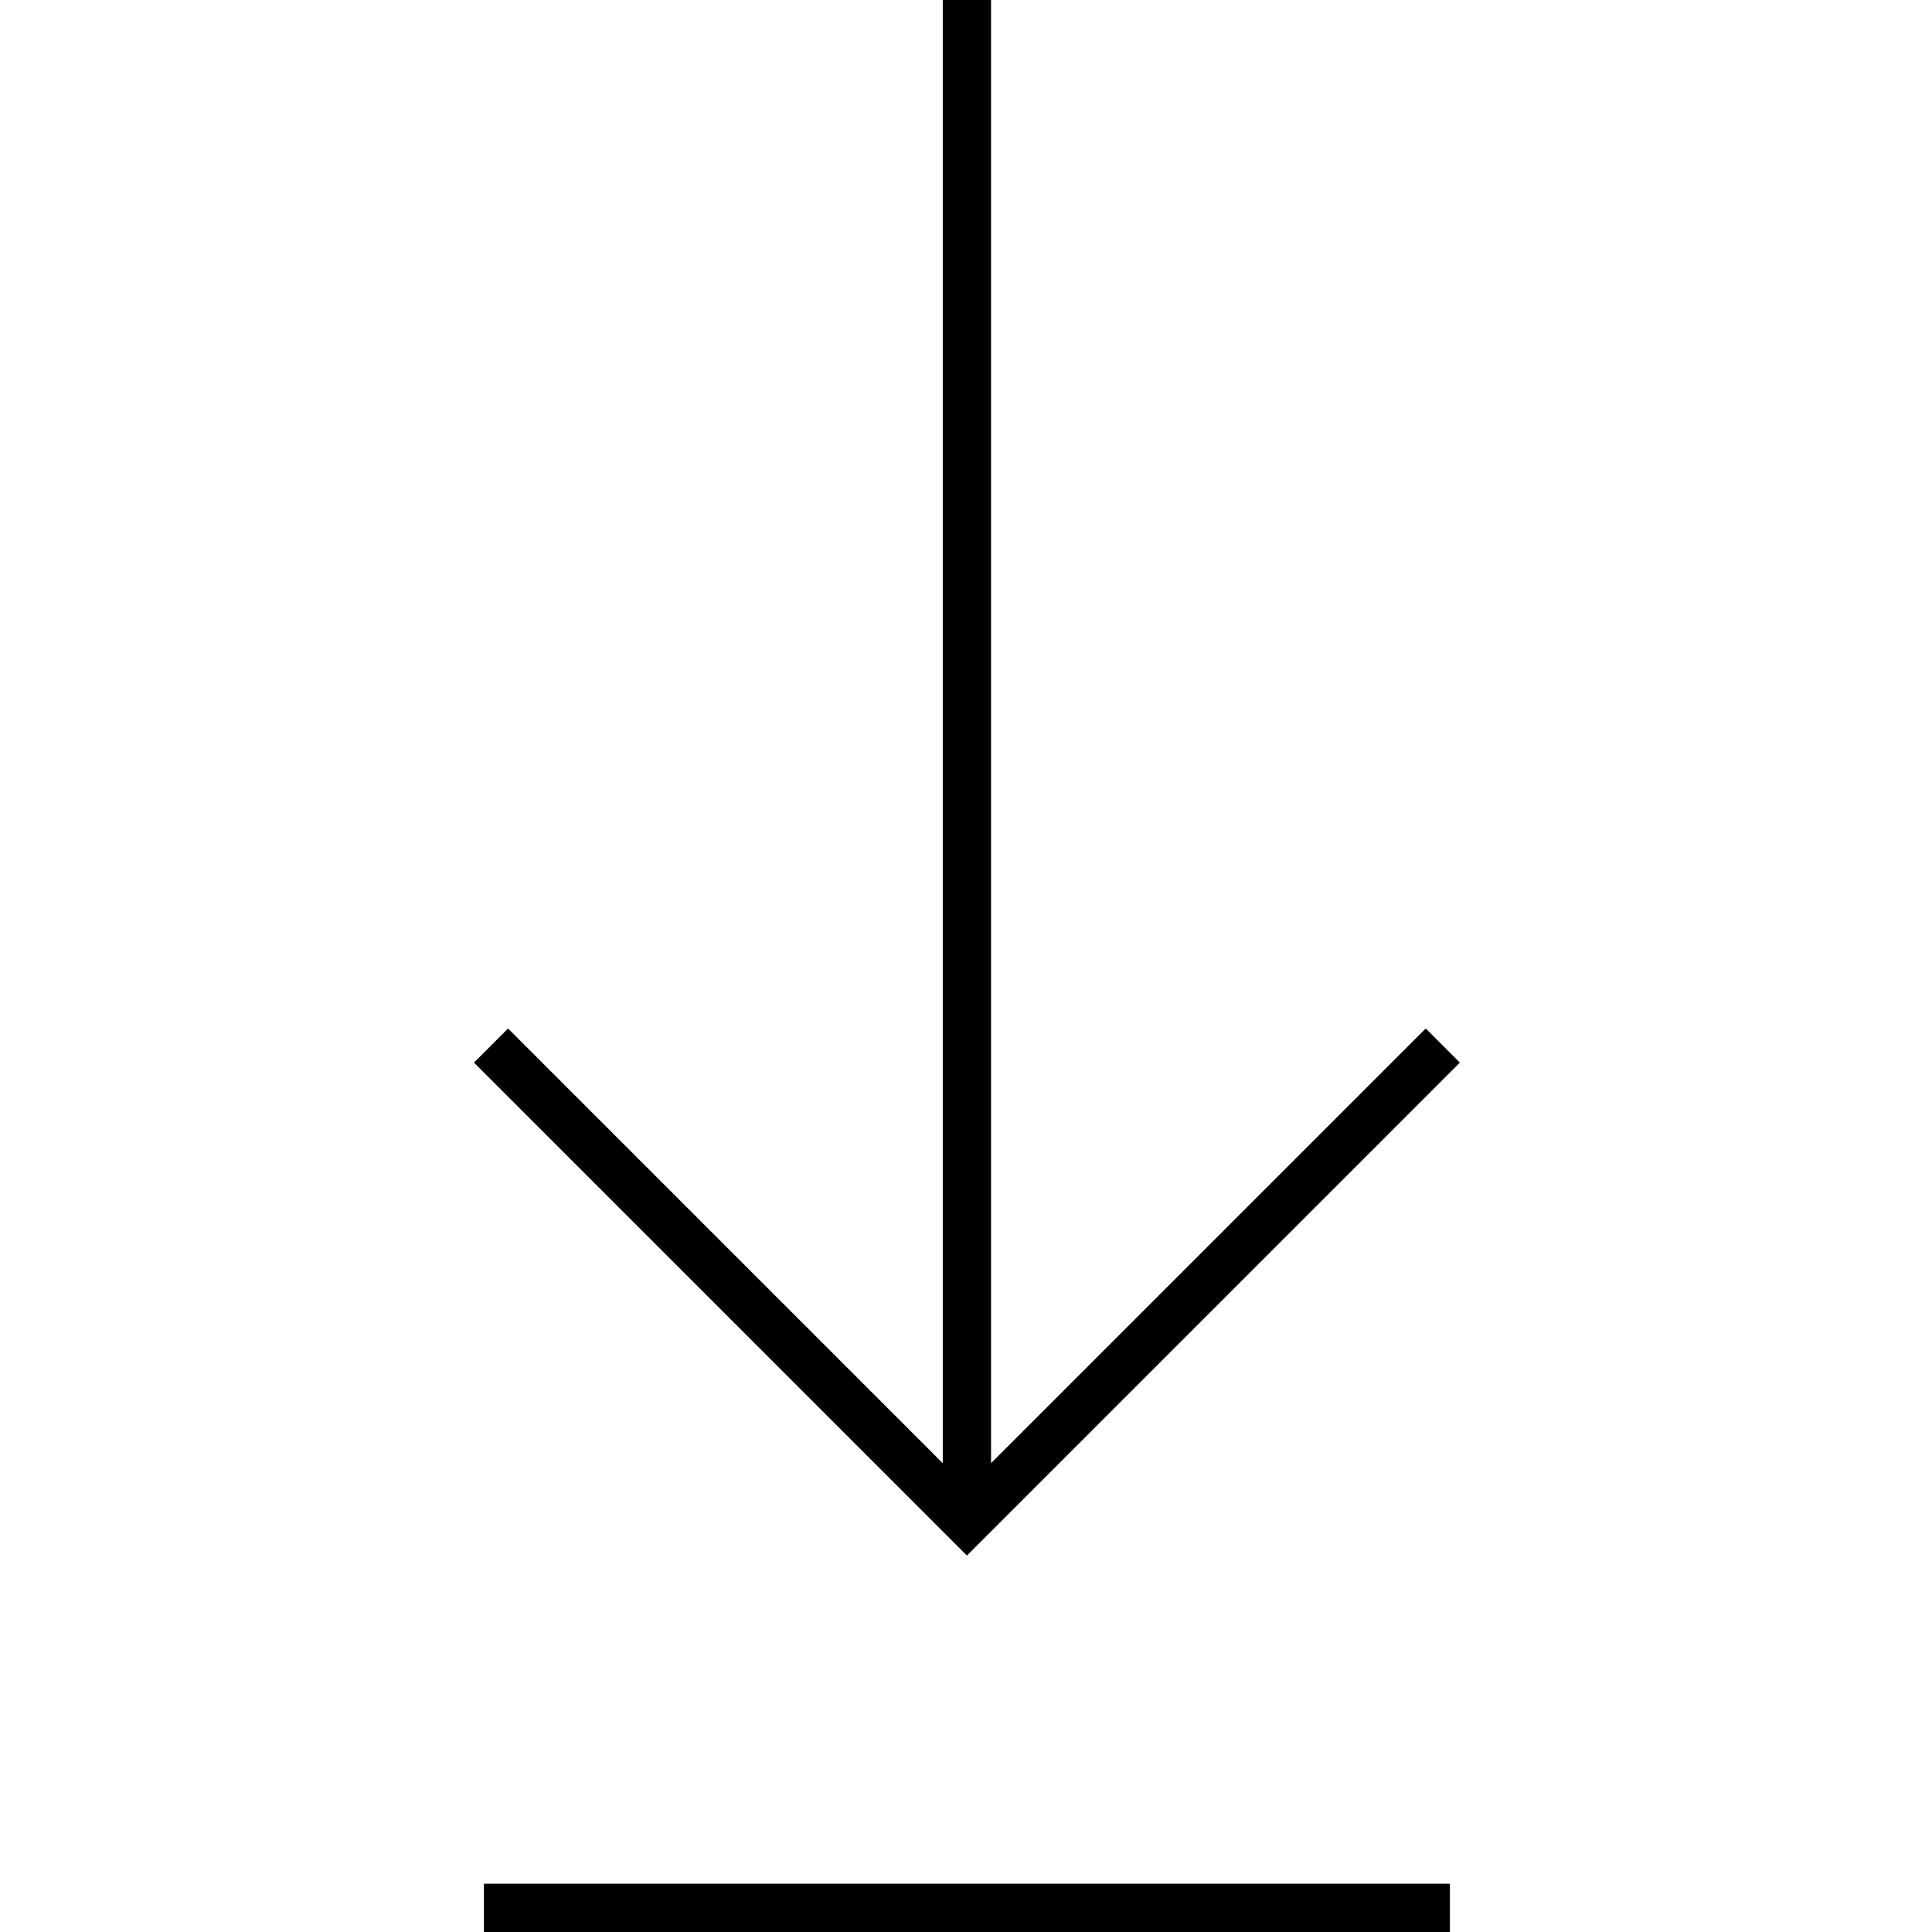 <svg xmlns="http://www.w3.org/2000/svg" viewBox="0 0 640 640"><!--! Font Awesome Pro 7.1.0 by @fontawesome - https://fontawesome.com License - https://fontawesome.com/license (Commercial License) Copyright 2025 Fonticons, Inc. --><path opacity=".4" fill="currentColor" d=""/><path fill="currentColor" d="M320.3 515.3L483.6 352L472.3 340.7L466.6 346.4L328.3 484.7L328.3 0L312.3 0L312.3 484.7L174 346.4L168.3 340.7L157 352L162.7 357.7L314.7 509.7L320.4 515.4zM168.3 640L480.3 640L480.3 624L160.3 624L160.3 640L168.3 640z"/></svg>